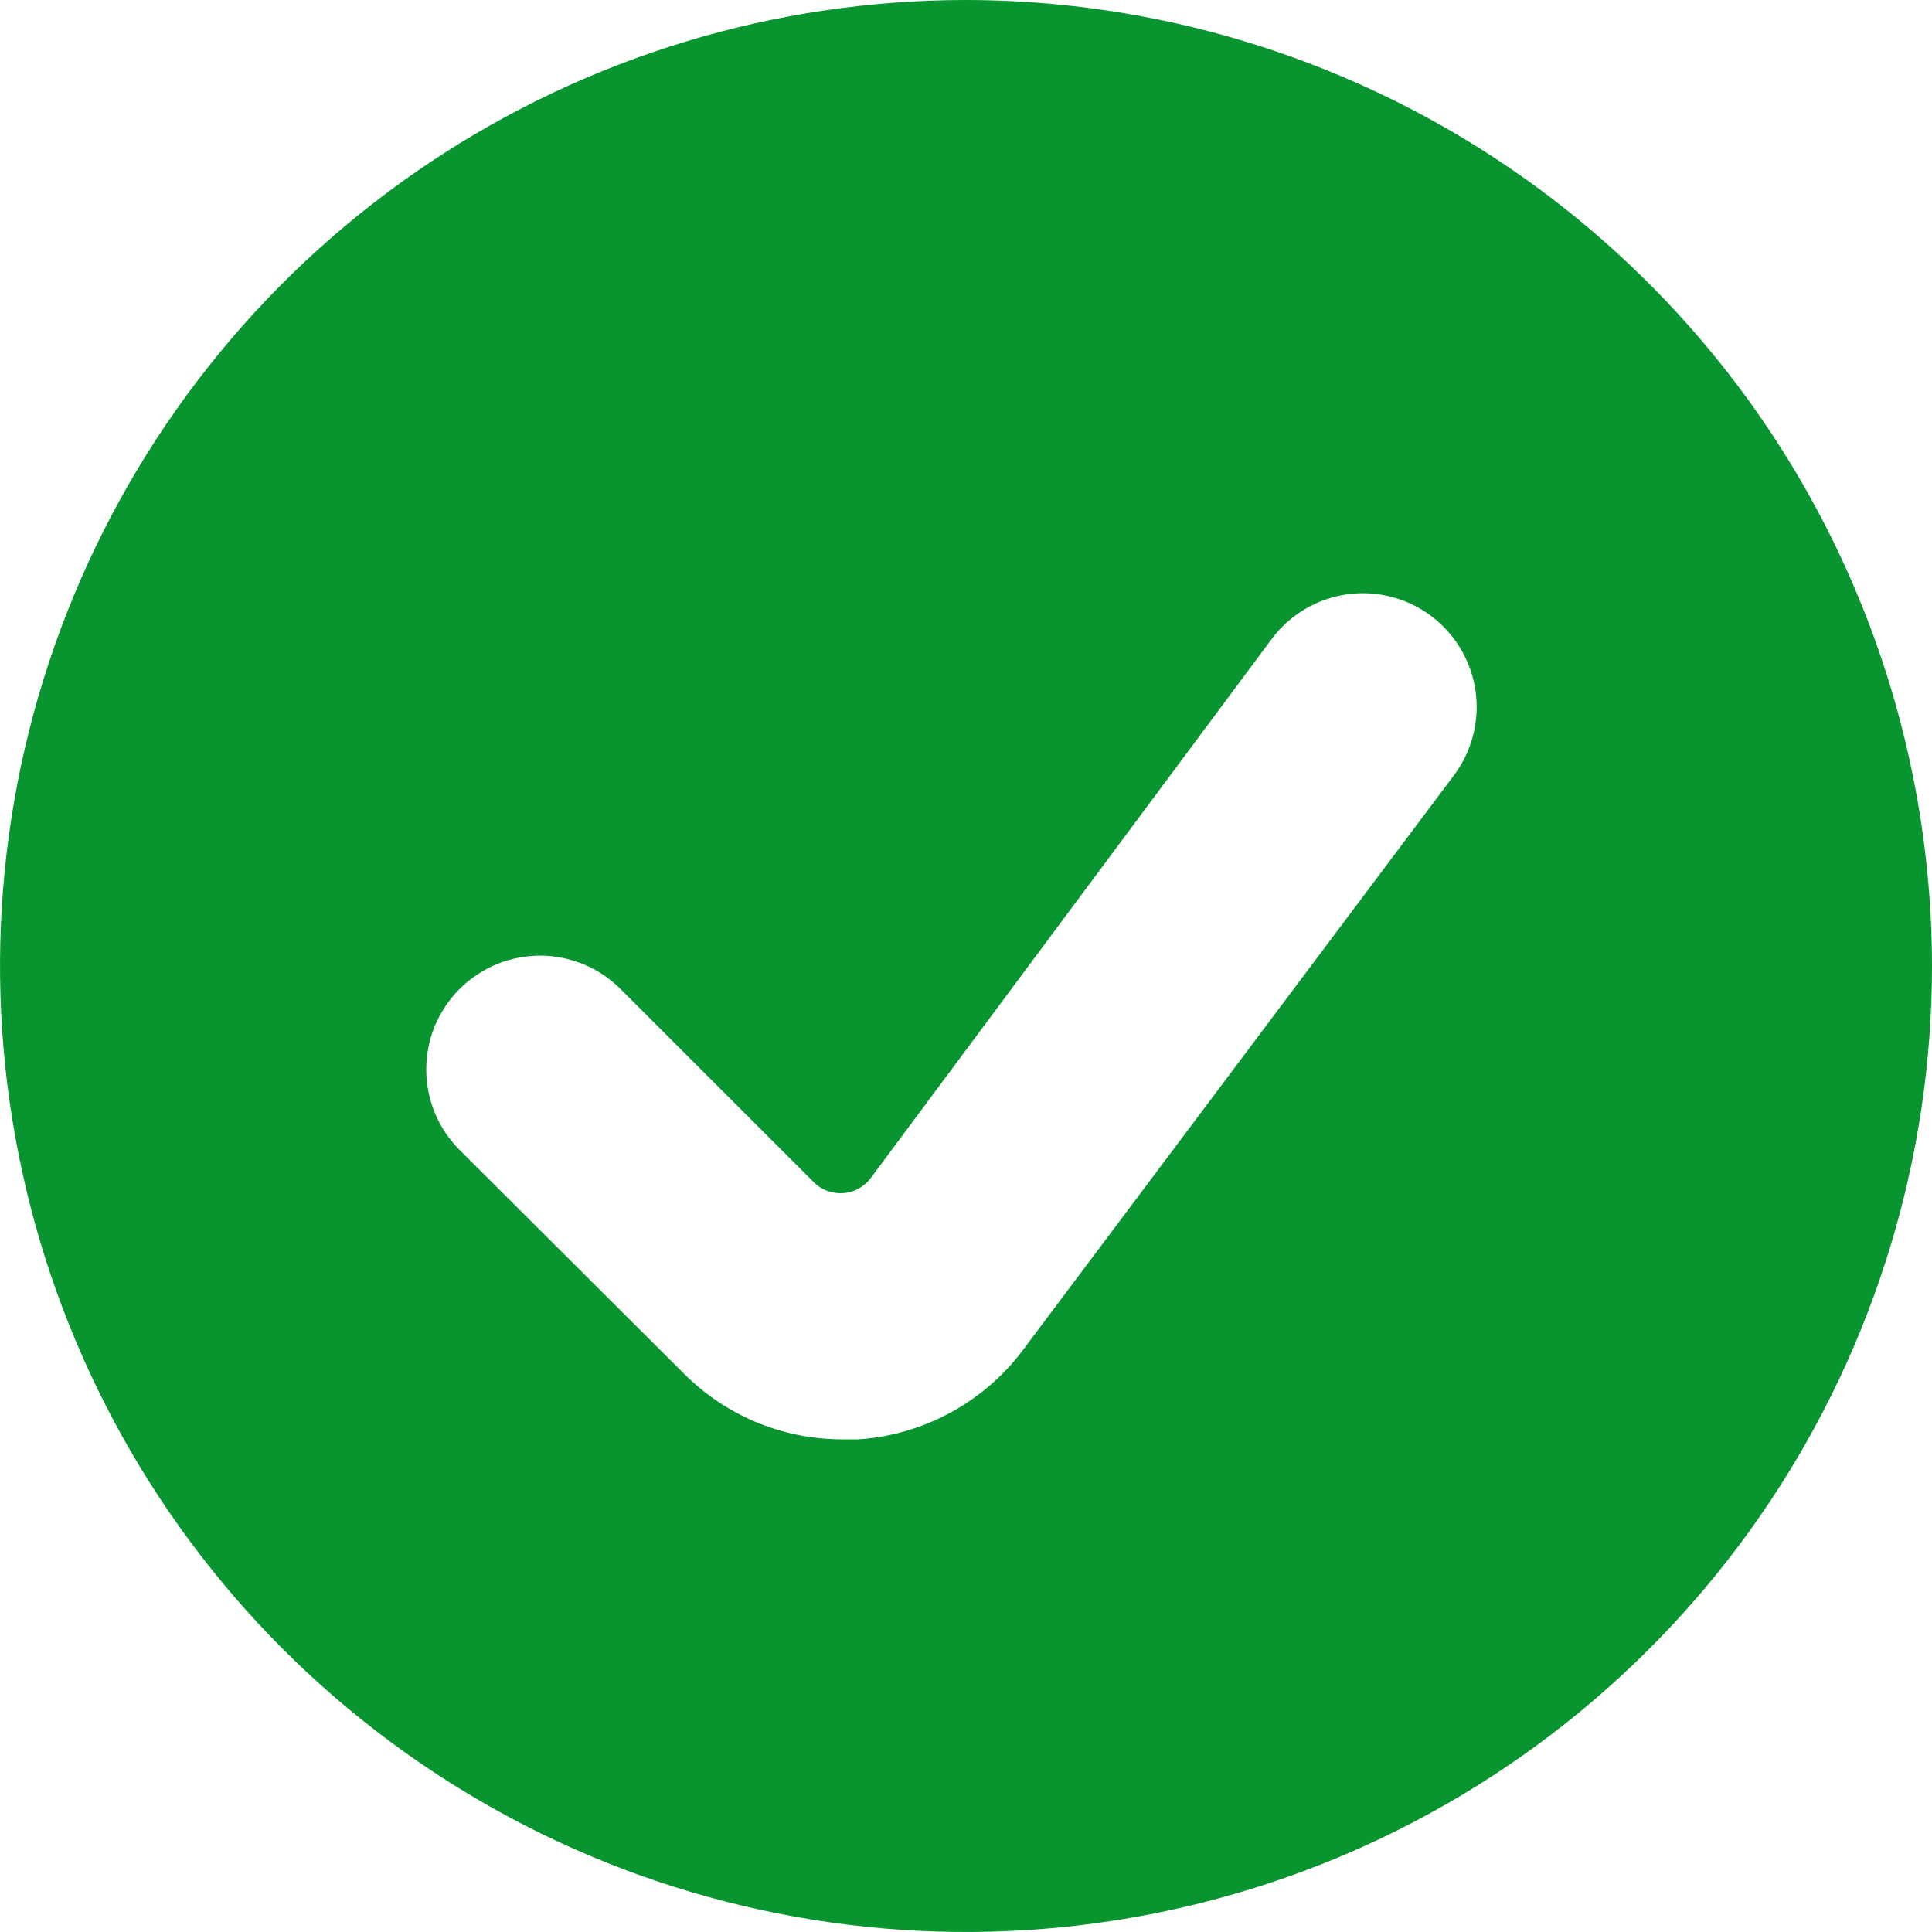 <svg width="16" height="16" viewBox="0 0 16 16" fill="none" xmlns="http://www.w3.org/2000/svg">
    <path d="M8.001 9.87015e-08C6.419 -0 4.872 0.469 3.556 1.348C2.24 2.227 1.215 3.476 0.609 4.938C0.004 6.4 -0.155 8.008 0.154 9.56C0.462 11.112 1.224 12.538 2.343 13.657C3.462 14.776 4.888 15.538 6.44 15.846C7.992 16.155 9.6 15.996 11.062 15.391C12.524 14.785 13.773 13.76 14.652 12.444C15.531 11.128 16 9.581 16 7.999C15.997 5.878 15.154 3.845 13.654 2.346C12.155 0.846 10.122 0.003 8.001 9.87015e-08ZM12.04 6.422L8.471 11.181C8.311 11.395 8.106 11.571 7.871 11.699C7.636 11.826 7.377 11.902 7.11 11.92C7.065 11.92 7.02 11.92 6.976 11.92C6.731 11.92 6.489 11.872 6.263 11.778C6.038 11.684 5.833 11.546 5.66 11.372L3.817 9.534C3.727 9.447 3.655 9.343 3.606 9.228C3.557 9.113 3.531 8.99 3.53 8.864C3.529 8.739 3.553 8.615 3.6 8.499C3.648 8.384 3.718 8.278 3.806 8.19C3.895 8.102 4 8.032 4.116 7.984C4.232 7.937 4.356 7.913 4.481 7.914C4.606 7.915 4.73 7.942 4.845 7.991C4.959 8.04 5.063 8.112 5.15 8.202L6.739 9.79C6.77 9.822 6.809 9.847 6.851 9.862C6.893 9.878 6.938 9.884 6.983 9.881C7.028 9.878 7.072 9.865 7.111 9.843C7.151 9.821 7.185 9.791 7.212 9.755L10.533 5.29C10.683 5.09 10.906 4.958 11.154 4.922C11.401 4.887 11.652 4.951 11.852 5.101C12.052 5.251 12.184 5.474 12.22 5.722C12.255 5.969 12.191 6.221 12.041 6.421L12.04 6.422Z" fill="#08942E"/>
    </svg>
